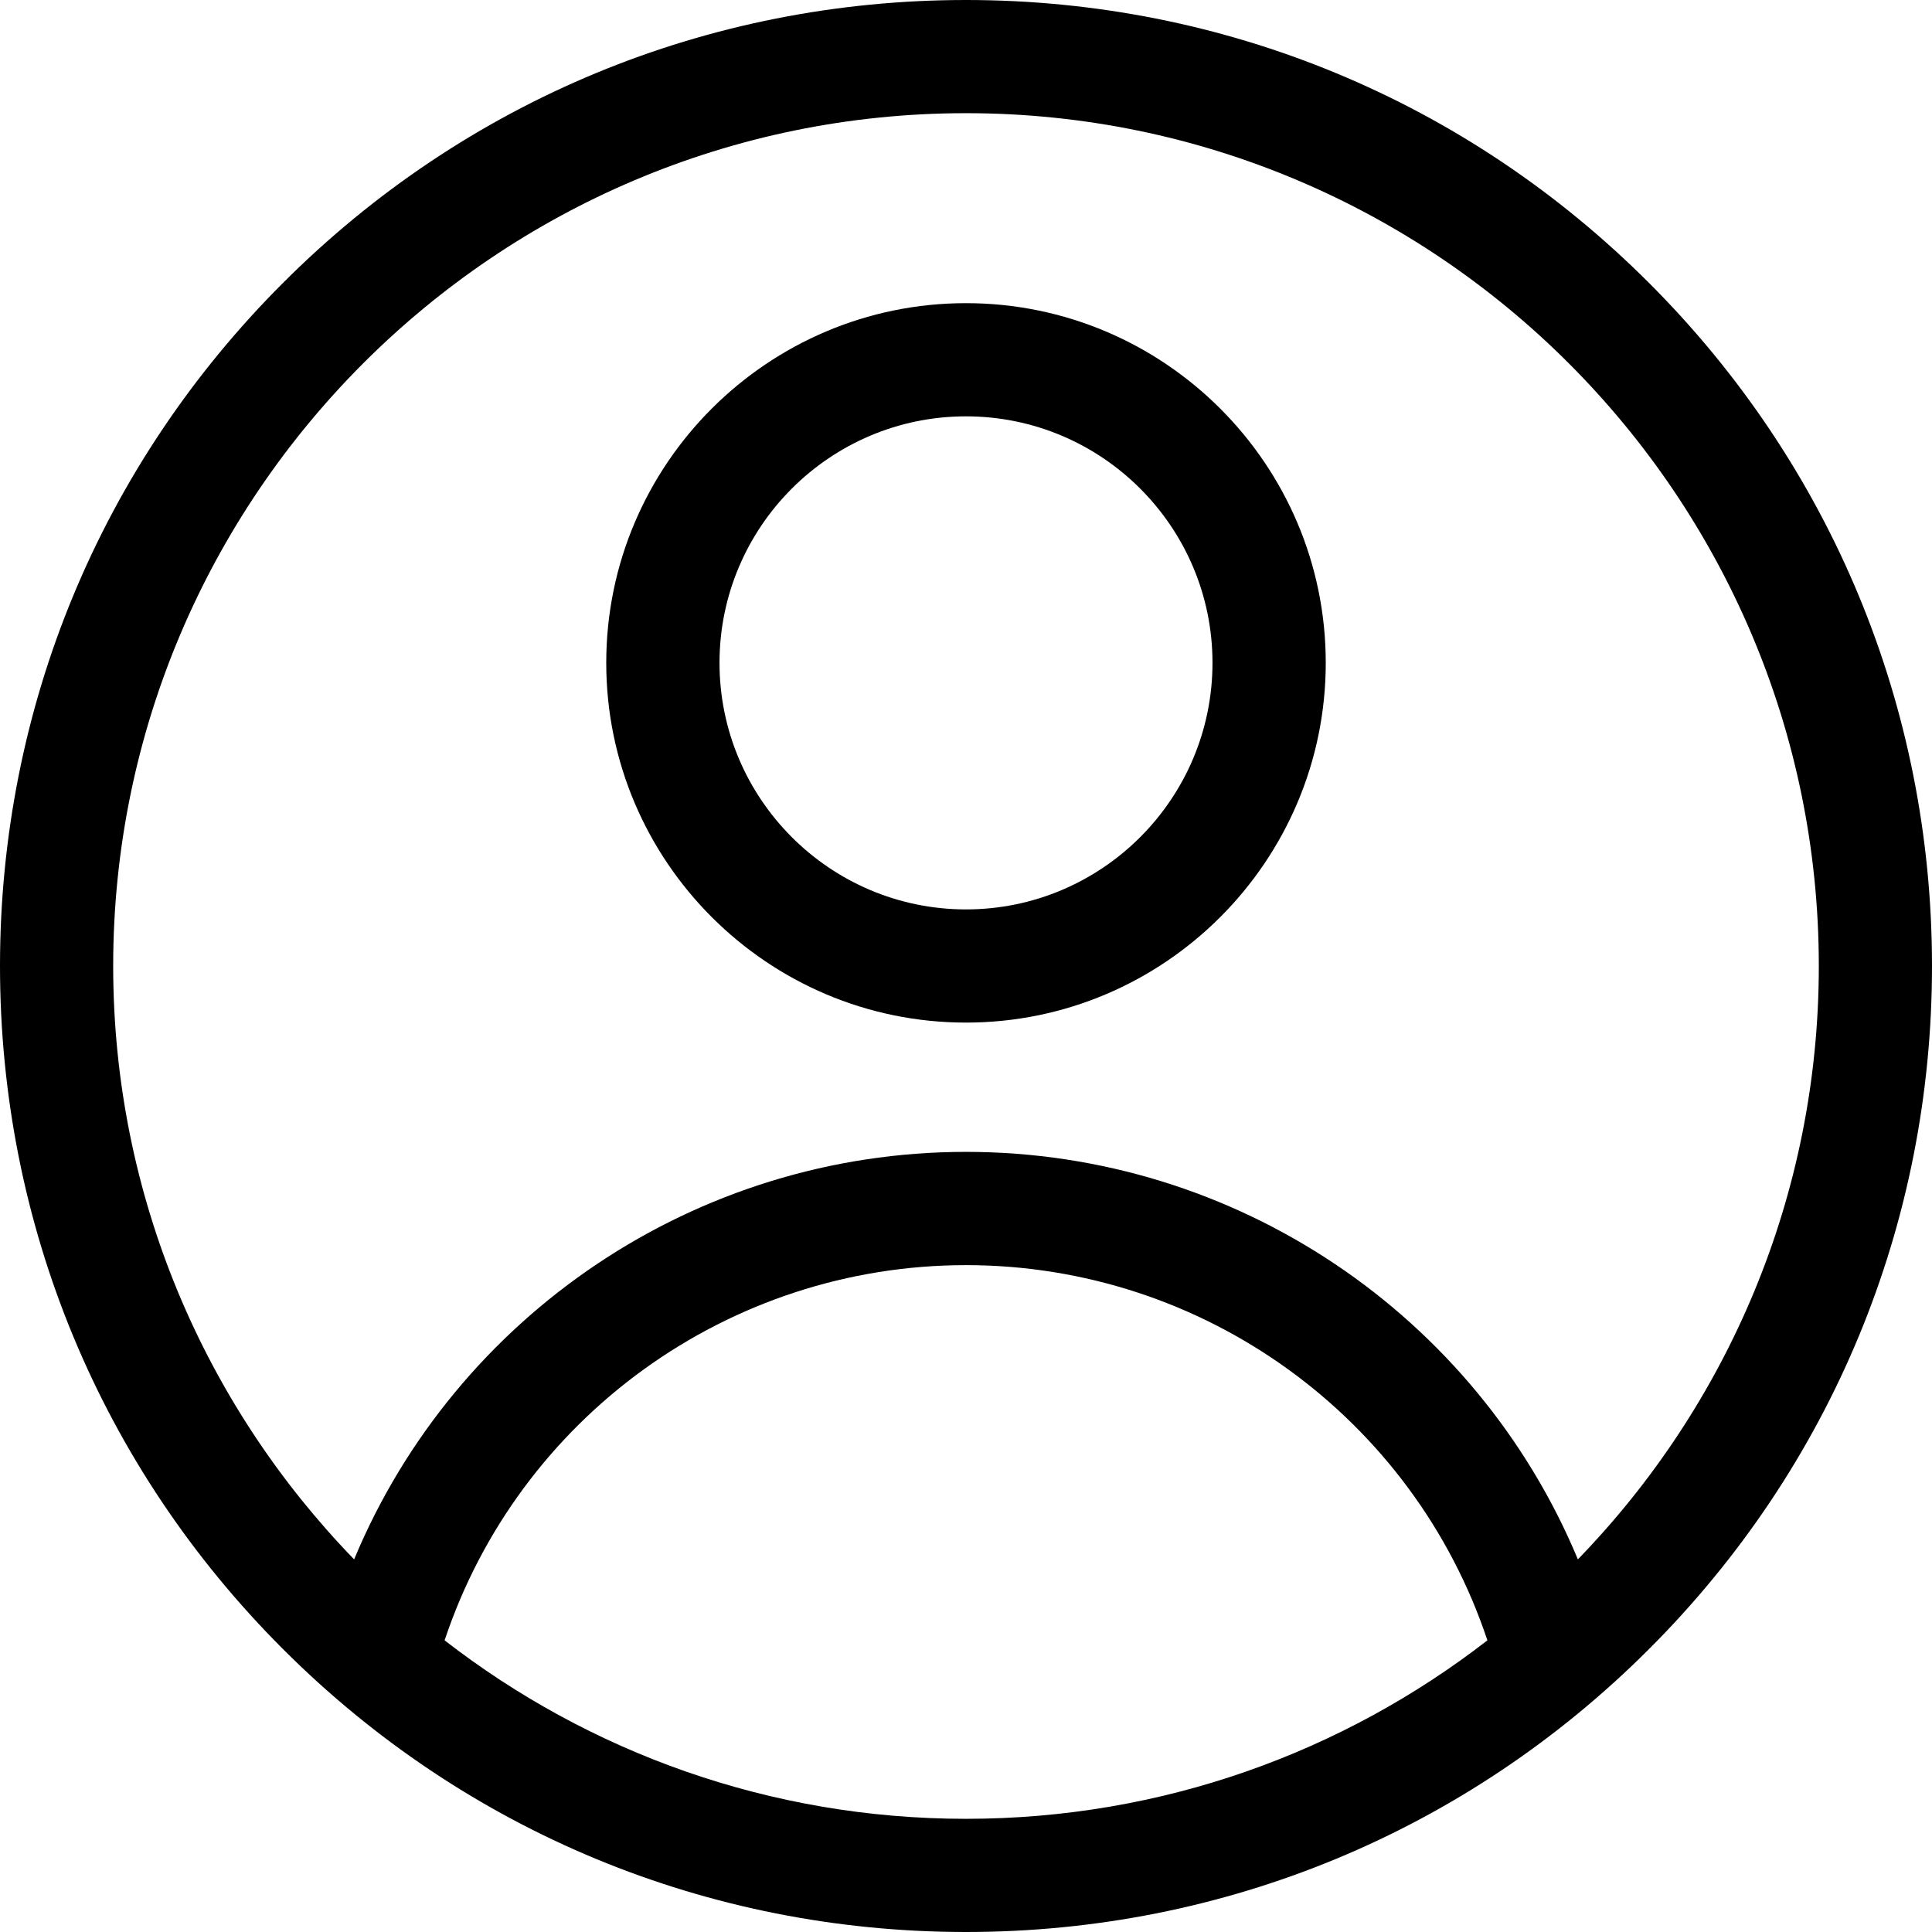 <svg width="24" height="24" viewBox="0 0 24 24" fill="none" xmlns="http://www.w3.org/2000/svg">
<path d="M20.485 3.515C18.219 1.248 15.205 0 12 0C8.795 0 5.781 1.248 3.515 3.515C1.248 5.781 0 8.795 0 12C0 15.205 1.248 18.219 3.515 20.485C5.781 22.752 8.795 24 12 24C15.205 24 18.219 22.752 20.485 20.485C22.752 18.219 24 15.205 24 12C24 8.795 22.752 5.781 20.485 3.515ZM5.523 20.377C6.445 17.611 9.047 15.716 12 15.716C14.953 15.716 17.555 17.611 18.477 20.377C16.685 21.766 14.438 22.594 12 22.594C9.562 22.594 7.315 21.766 5.523 20.377ZM19.601 19.371C18.339 16.342 15.358 14.309 12 14.309C8.642 14.309 5.661 16.342 4.399 19.371C2.548 17.463 1.406 14.862 1.406 12C1.406 6.159 6.159 1.406 12 1.406C17.841 1.406 22.594 6.159 22.594 12C22.594 14.862 21.452 17.463 19.601 19.371Z" fill="black"/>
<path d="M12 3.766C9.536 3.766 7.531 5.77 7.531 8.234C7.531 10.698 9.536 12.703 12 12.703C14.464 12.703 16.469 10.698 16.469 8.234C16.469 5.77 14.464 3.766 12 3.766ZM12 11.297C10.311 11.297 8.938 9.923 8.938 8.234C8.938 6.546 10.311 5.172 12 5.172C13.689 5.172 15.062 6.546 15.062 8.234C15.062 9.923 13.689 11.297 12 11.297Z" fill="black"/>
</svg>
